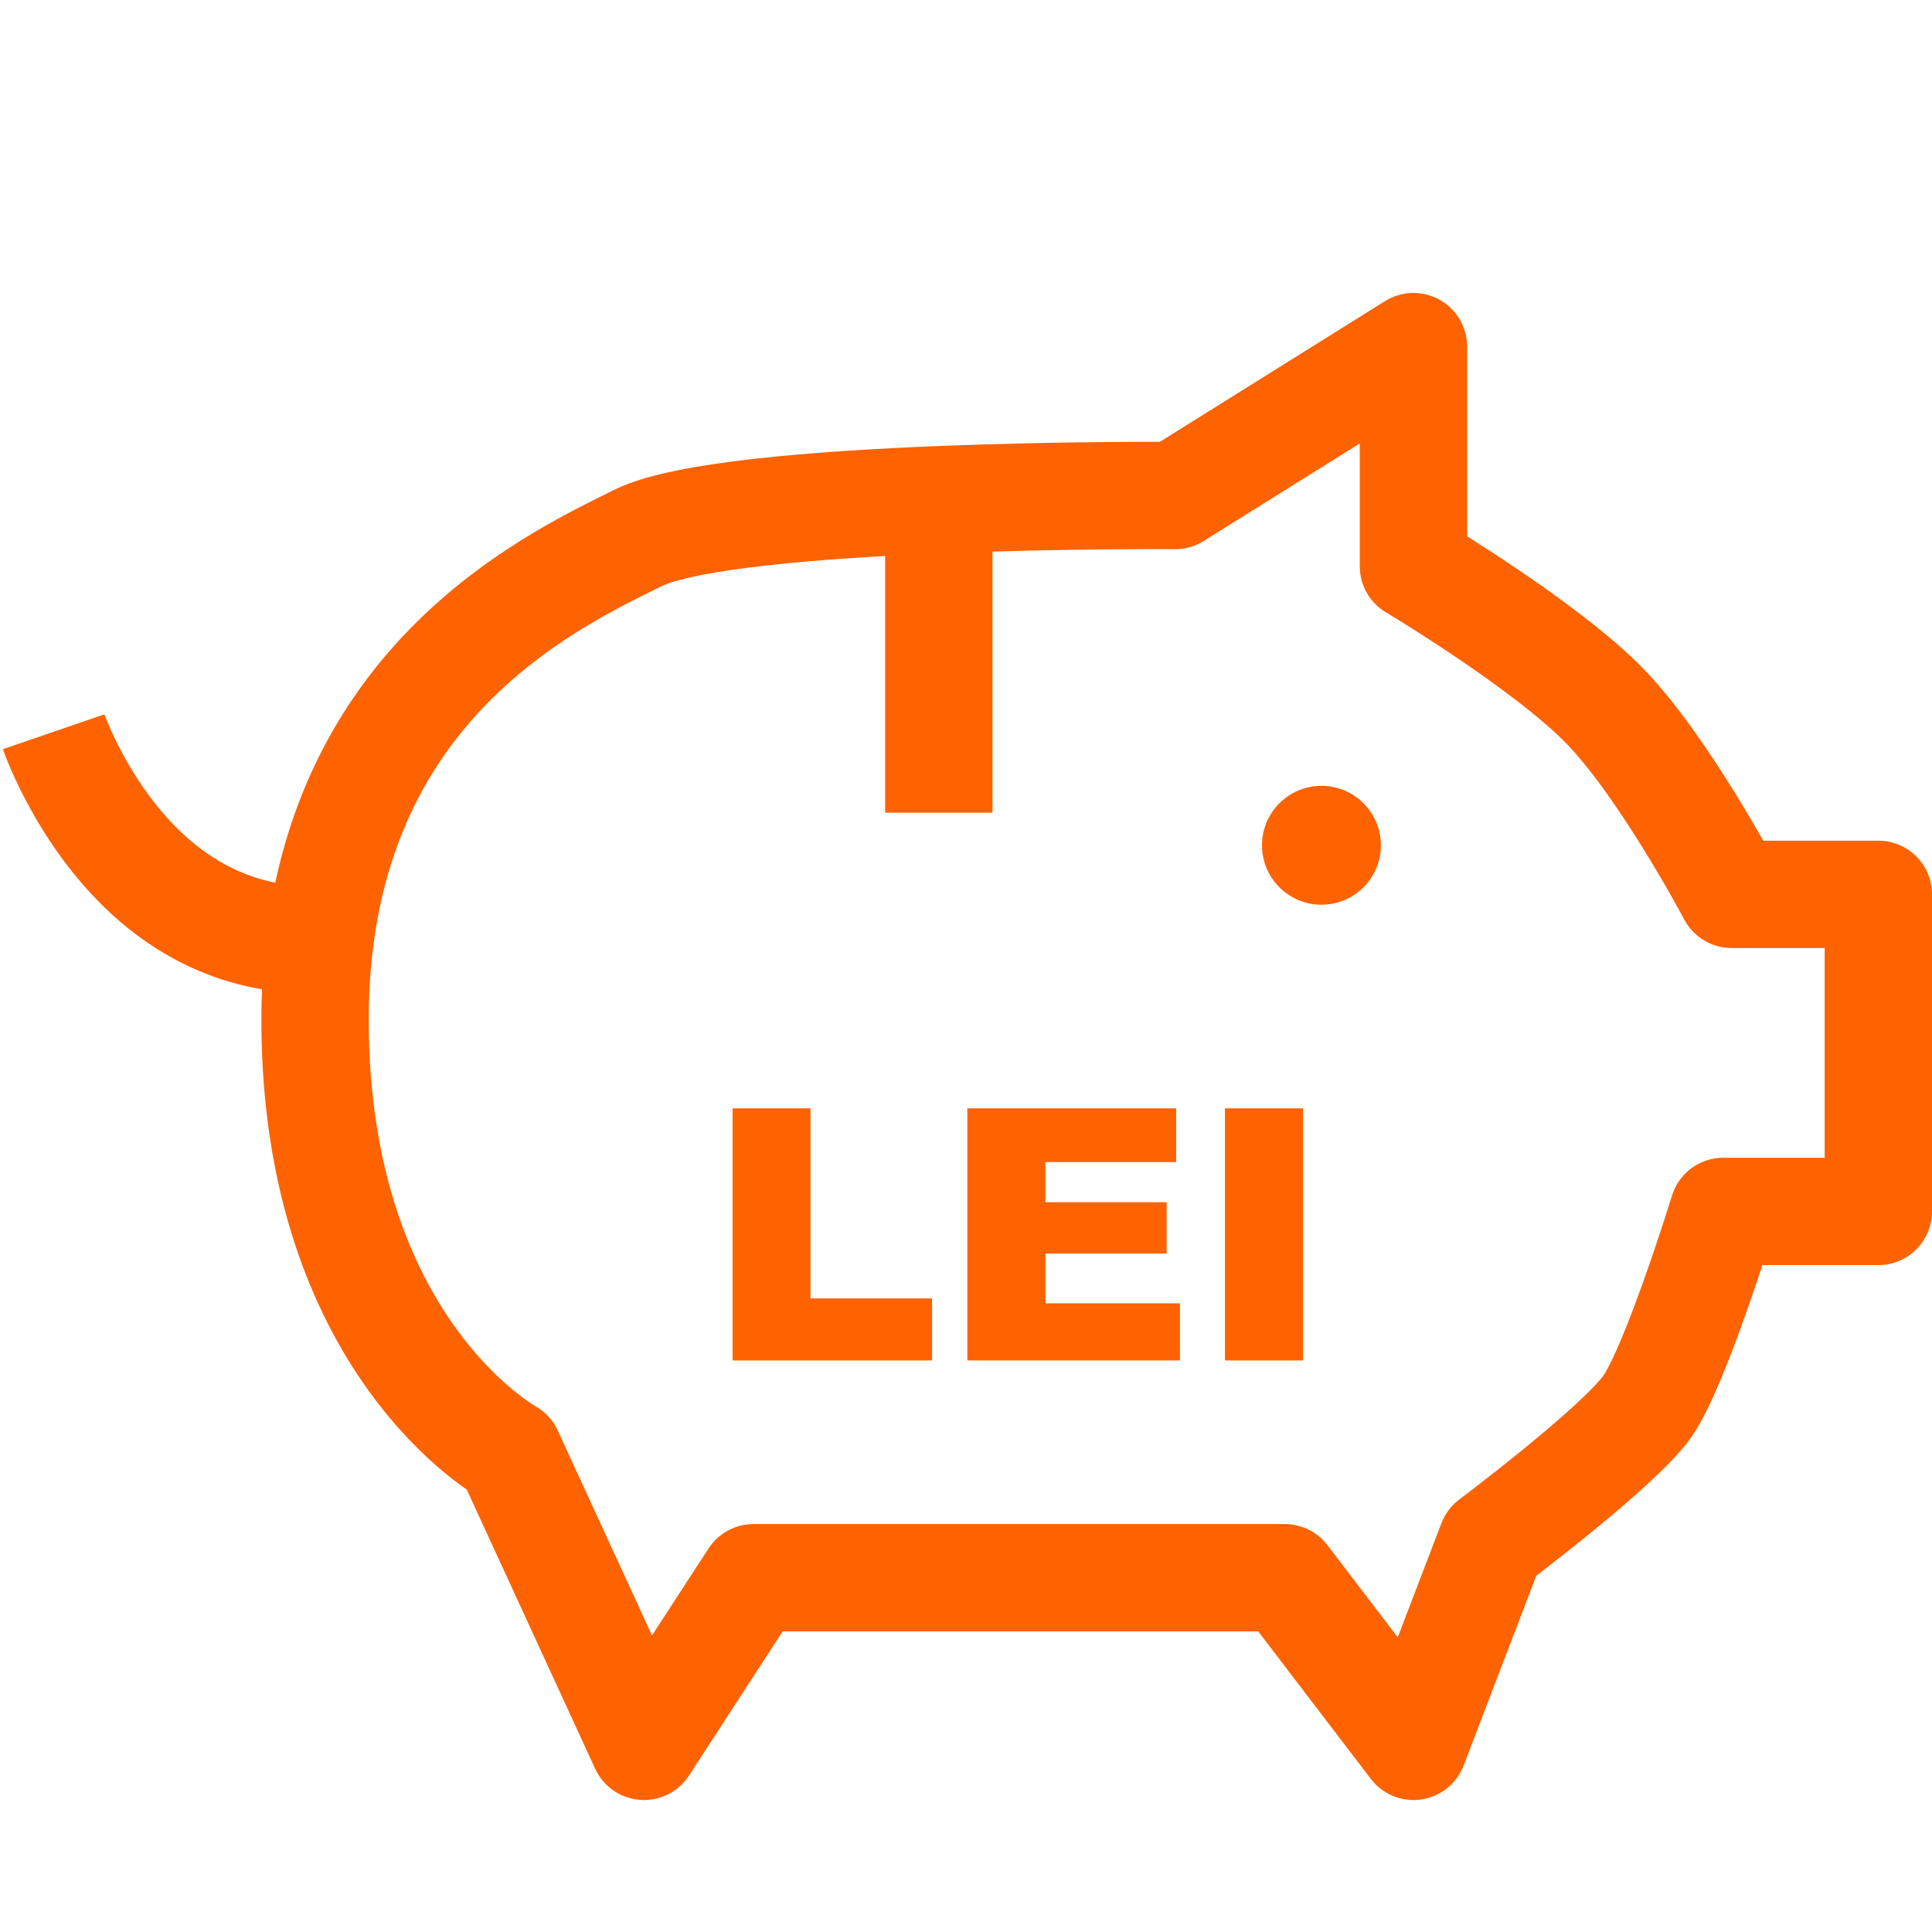 <?xml version="1.0" encoding="utf-8"?>
<!-- Generator: Adobe Illustrator 16.0.0, SVG Export Plug-In . SVG Version: 6.00 Build 0)  -->
<!DOCTYPE svg PUBLIC "-//W3C//DTD SVG 1.1//EN" "http://www.w3.org/Graphics/SVG/1.1/DTD/svg11.dtd">
<svg version="1.1" id="Layer_1" xmlns="http://www.w3.org/2000/svg" xmlns:xlink="http://www.w3.org/1999/xlink" x="0px" y="0px"
	 width="72px" height="72px" viewBox="0 0 72 72" enable-background="new 0 0 72 72" xml:space="preserve">
<g>
	<circle fill="#FF6200" cx="49.246" cy="31.501" r="2.215"/>
</g>
<path fill="none" stroke="#FF6200" stroke-width="4" stroke-linejoin="round" stroke-miterlimit="10" d="M28.082,58.797h19.797
	l4.797,6.284l2.911-7.604c0,0,4.75-3.56,5.806-5.067c1.056-1.507,2.828-7.264,2.828-7.264H70V33.33h-5.467
	c0,0-2.497-4.719-4.713-7.003c-2.215-2.285-7.145-5.223-7.145-5.223v-8.186l-8.88,5.549c0,0-16.593-0.121-20.033,1.587
	c-3.443,1.706-12.021,5.744-12.021,17.95c0,12.204,7.227,16.142,7.227,16.142l5.029,10.935L28.082,58.797z"/>
<line fill="none" stroke="#FF6200" stroke-width="4" stroke-linejoin="round" stroke-miterlimit="10" x1="34.987" y1="18.624" x2="34.987" y2="30.286"/>
<path fill="none" stroke="#FF6200" stroke-width="4" stroke-linejoin="round" stroke-miterlimit="10" d="M11.742,34.97"/>
<path fill="none" stroke="#FF6200" stroke-width="4" stroke-linejoin="round" stroke-miterlimit="10" d="M11.742,34.97
	c0,0-2.786,0.381-5.656-1.887C3.216,30.816,2,27.27,2,27.27"/>
<g>
	<path fill="#FF6200" d="M27.302,41.305h2.902v7.083h4.531v2.312h-7.434V41.305z"/>
	<path fill="#FF6200" d="M36.05,41.305h7.782v2.003h-4.871v1.495h4.517v1.914h-4.517v1.855h5.013v2.127H36.05V41.305z"/>
	<path fill="#FF6200" d="M45.651,41.305h2.909v9.395h-2.909V41.305z"/>
</g>
</svg>
